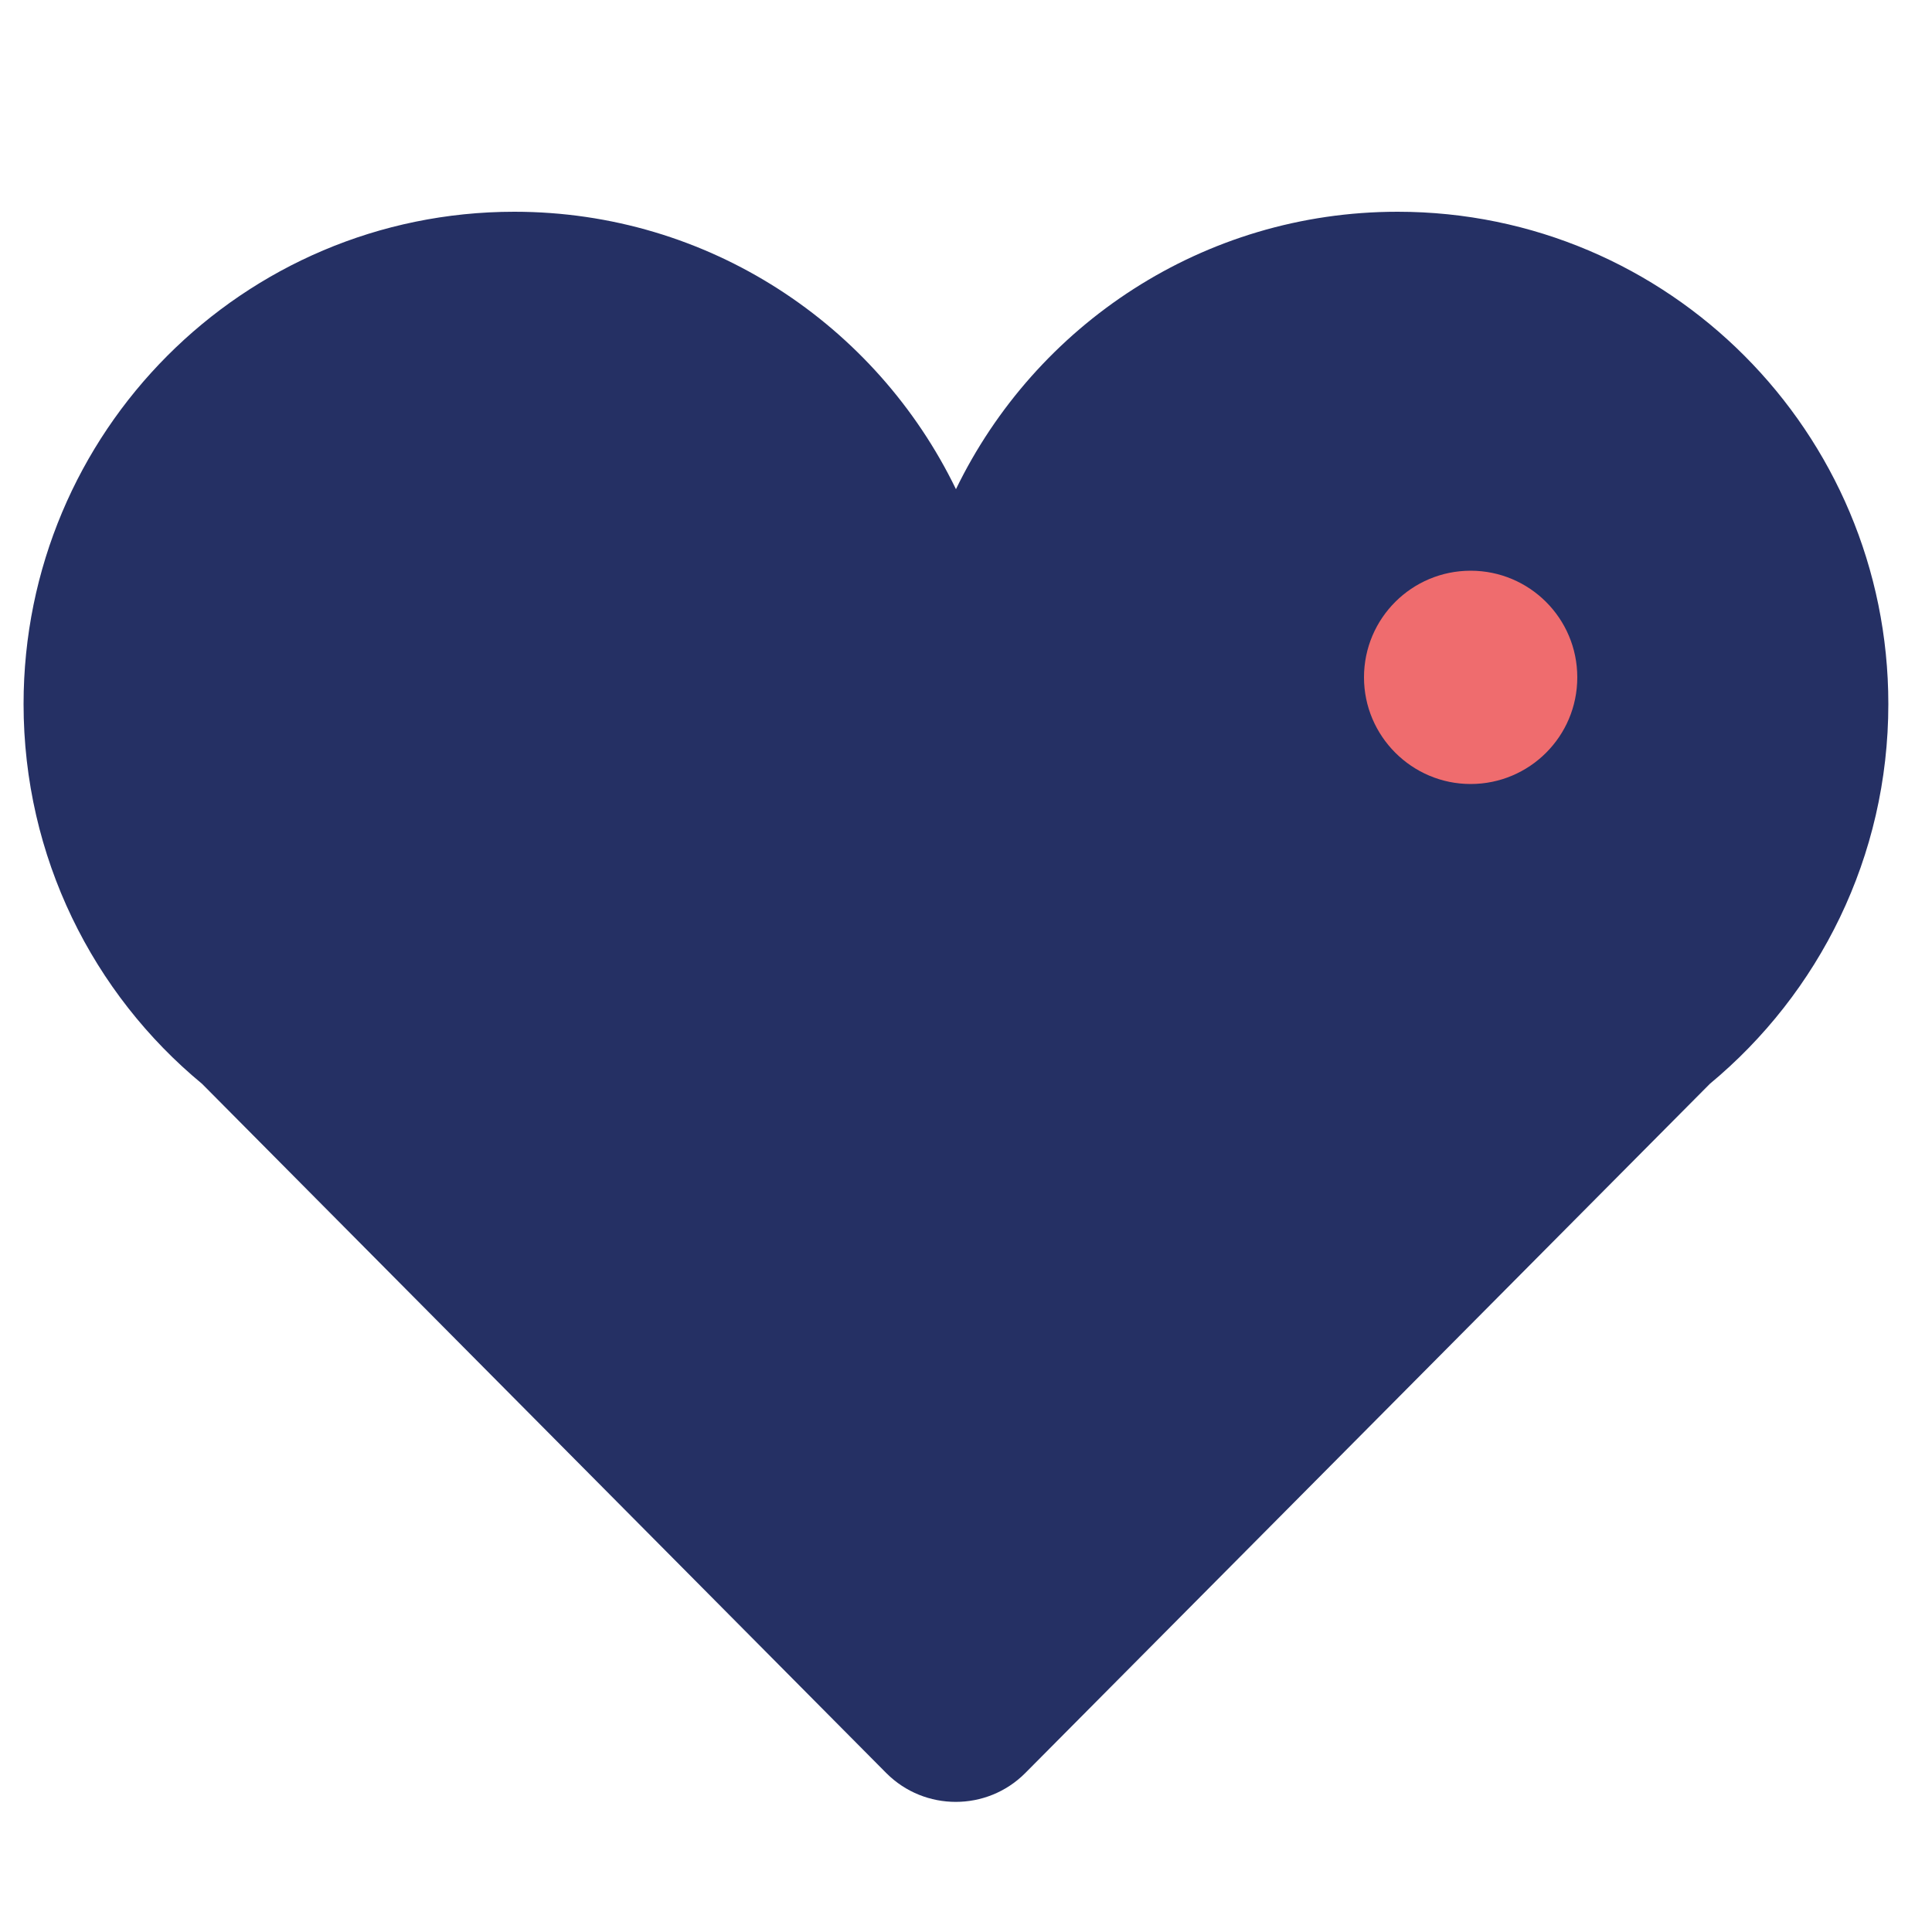 <?xml version="1.0" encoding="UTF-8"?>
<svg xmlns="http://www.w3.org/2000/svg" id="icons" viewBox="0 0 50 50">
  <defs>
    <style>.cls-1{fill:#253064;}.cls-1,.cls-2{fill-rule:evenodd;}.cls-2{fill:#ef6c6e;}</style>
  </defs>
  <g id="Heart">
    <g id="group-2">
      <path id="Fill_118" class="cls-1" d="M48.87,18.22c0-7.04-5.69-12.74-12.7-12.74-5.03,0-9.37,2.93-11.43,7.18-2.06-4.25-6.4-7.18-11.43-7.18C6.29,5.48,.61,11.18,.61,18.22c0,3.96,1.8,7.5,4.62,9.83l17.71,17.84c.99,.99,2.6,.99,3.59,0l17.72-17.84c2.82-2.34,4.62-5.87,4.62-9.83"></path>
      <path id="Fill_119" class="cls-2" d="M35.3,17.53c0,1.52,1.24,2.76,2.76,2.76s2.76-1.23,2.76-2.76-1.24-2.76-2.76-2.76-2.76,1.23-2.76,2.76"></path>
    </g>
  </g>
</svg>

